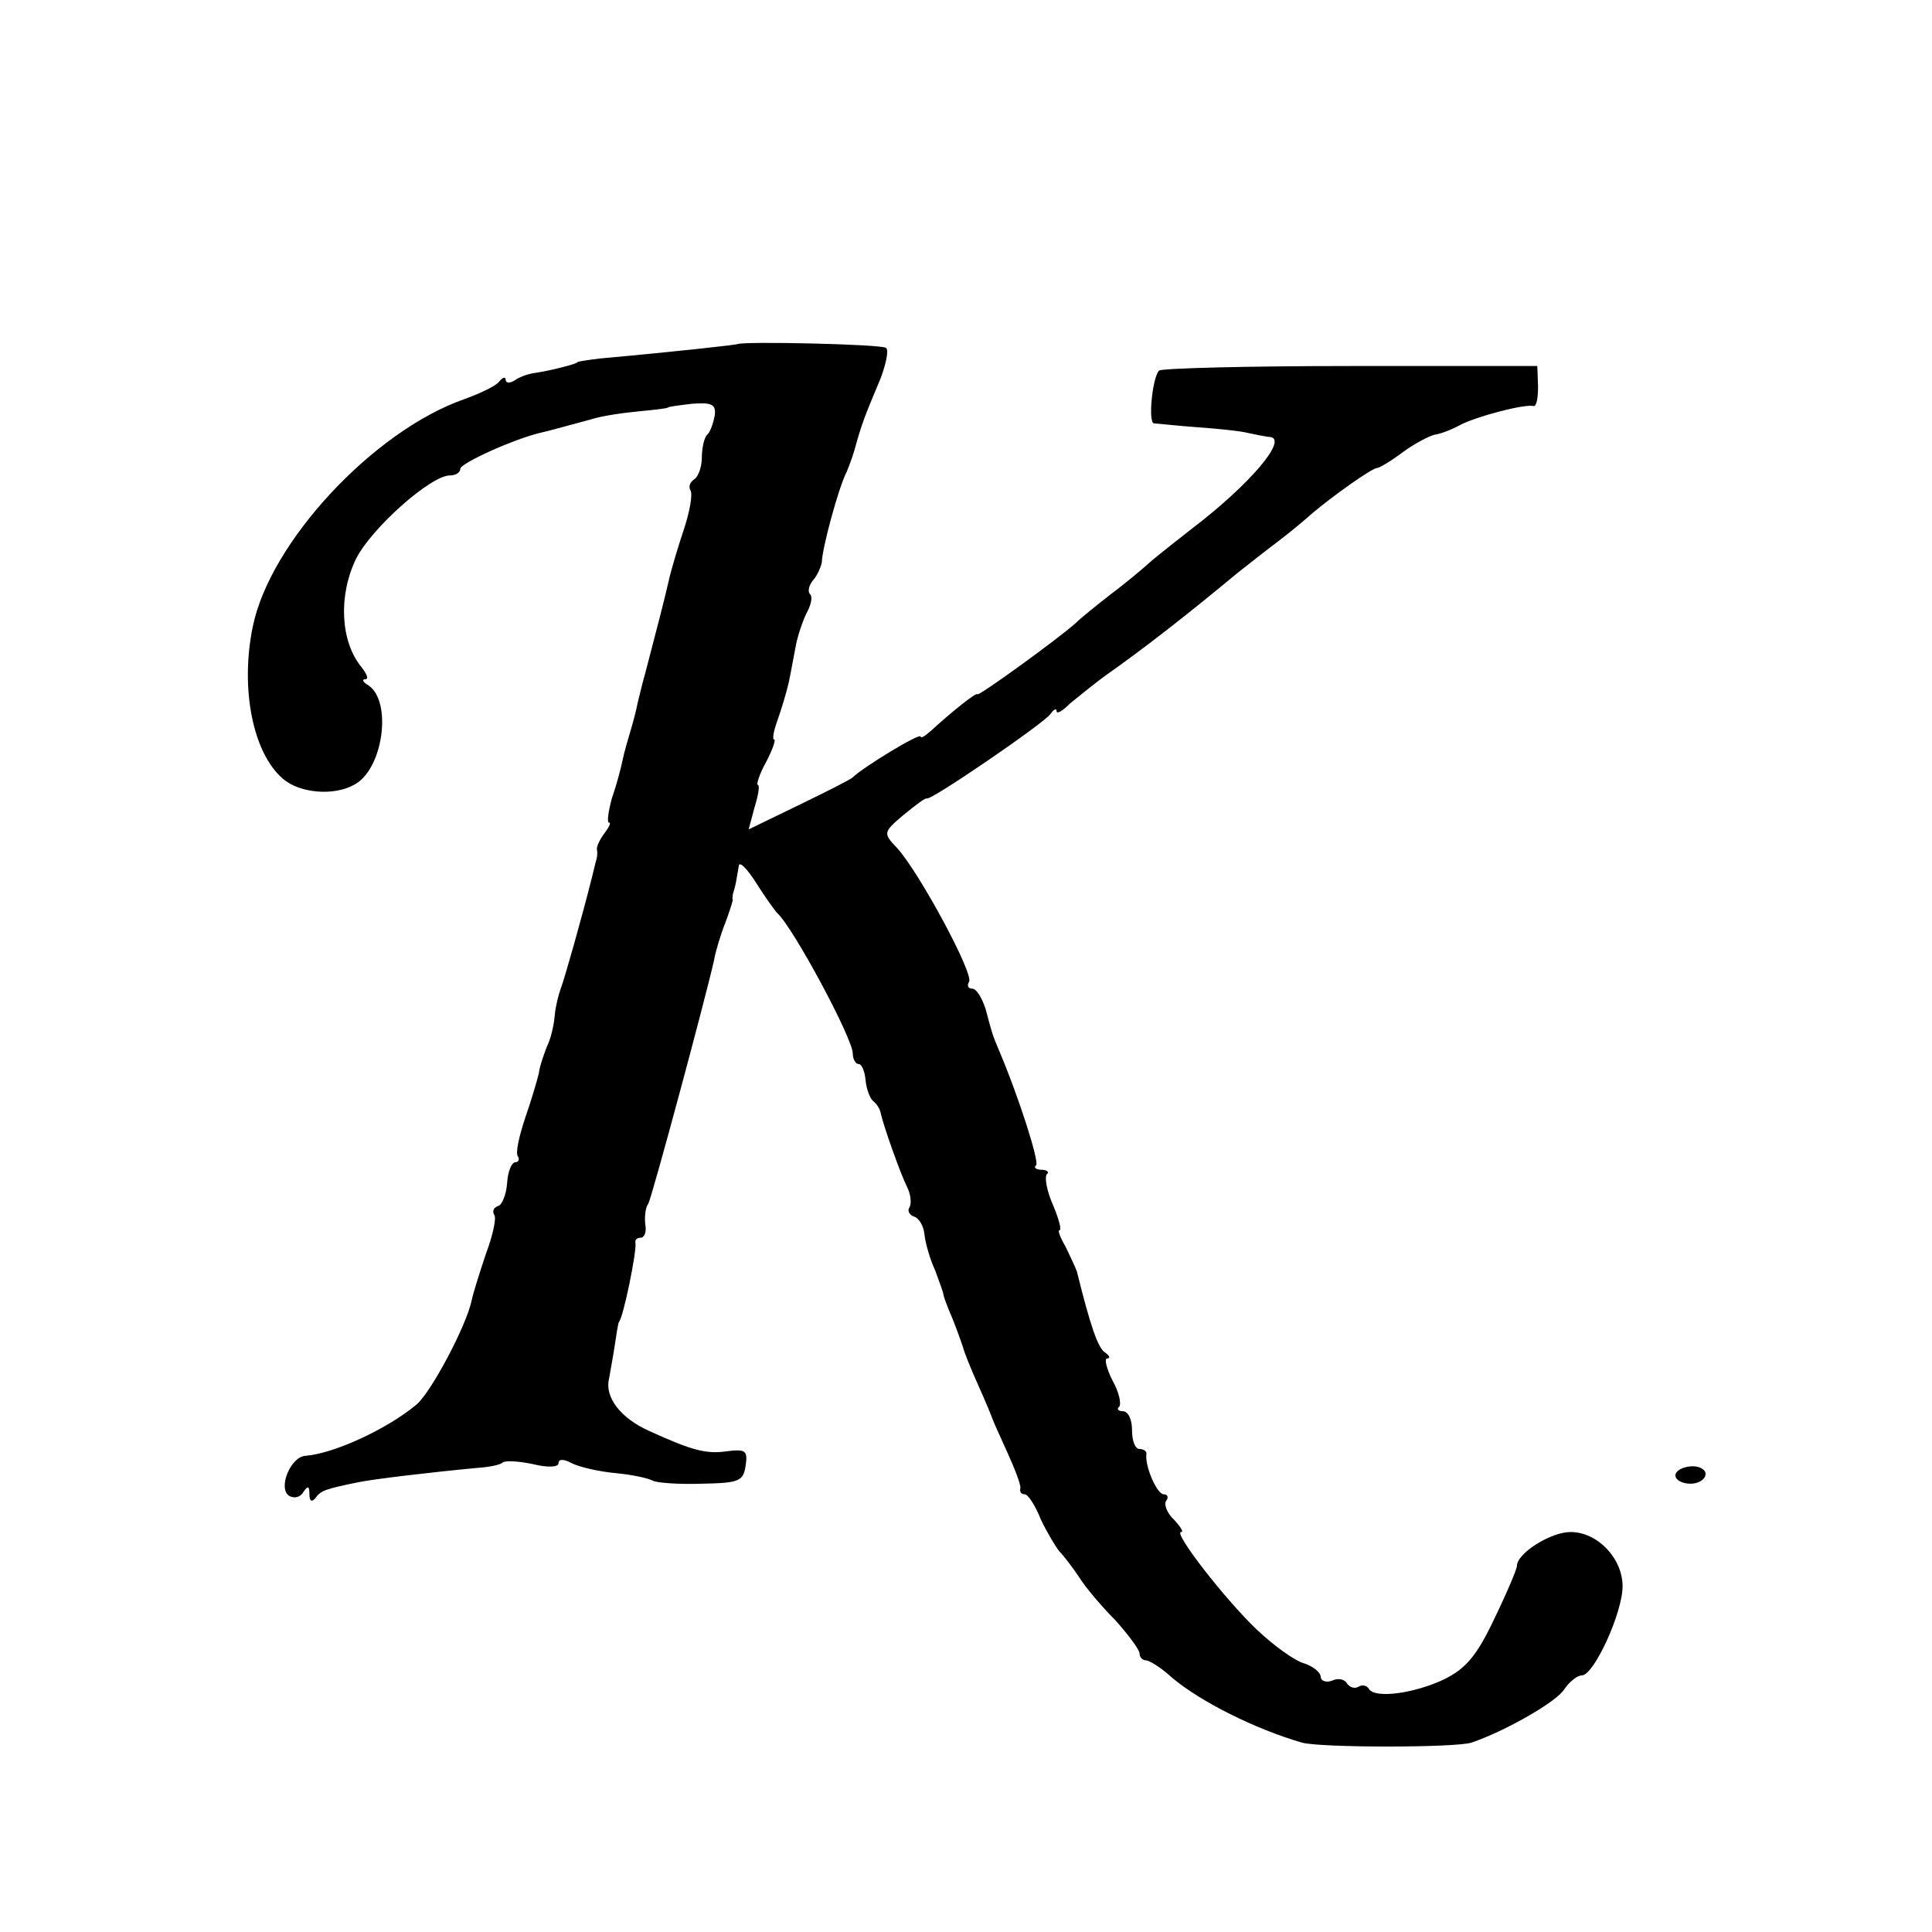 <?xml version="1.0" standalone="no"?>
<!DOCTYPE svg PUBLIC "-//W3C//DTD SVG 20010904//EN"
 "http://www.w3.org/TR/2001/REC-SVG-20010904/DTD/svg10.dtd">
<svg version="1.0" xmlns="http://www.w3.org/2000/svg"
 width="256pt" height="256pt" viewBox="0 0 256 256"
 preserveAspectRatio="xMidYMid meet">
<g transform="translate(0,256) scale(0.1,-0.1)"
fill="#000000" stroke="none">
<path d="M977 2104 c-2 -1 -82 -10 -182 -19 -16 -2 -30 -4 -30 -5 0 -2 -35
-11 -55 -14 -9 -1 -21 -5 -28 -10 -6 -4 -12 -4 -12 1 0 4 -4 3 -8 -2 -4 -6
-25 -16 -47 -24 -120 -42 -257 -189 -280 -301 -17 -82 0 -168 40 -202 22 -19
67 -23 94 -8 39 20 51 111 19 132 -7 4 -9 8 -4 8 5 0 2 7 -5 16 -28 34 -31 95
-7 144 21 41 99 110 124 110 8 0 14 4 14 9 0 7 72 40 108 48 13 3 19 5 64 17
15 5 44 9 65 11 21 2 38 4 38 5 0 1 15 3 32 5 27 2 32 -1 30 -16 -2 -10 -6
-22 -10 -25 -4 -4 -7 -18 -7 -30 0 -13 -5 -26 -10 -29 -6 -4 -8 -10 -5 -15 3
-5 -1 -28 -9 -52 -8 -24 -17 -54 -20 -68 -5 -22 -14 -57 -31 -122 -3 -10 -7
-27 -10 -39 -2 -11 -7 -29 -10 -39 -3 -10 -8 -27 -10 -37 -2 -10 -8 -33 -14
-50 -5 -18 -7 -33 -4 -33 3 0 0 -6 -6 -14 -6 -8 -11 -18 -10 -22 1 -5 0 -11
-1 -14 -1 -3 -3 -12 -5 -20 -14 -56 -37 -137 -42 -150 -3 -8 -7 -24 -8 -36 -1
-12 -5 -30 -10 -40 -4 -10 -10 -27 -11 -36 -2 -9 -10 -36 -18 -59 -8 -24 -13
-46 -10 -51 3 -4 1 -8 -3 -8 -5 0 -10 -12 -11 -27 -1 -16 -7 -30 -12 -31 -6
-2 -8 -7 -5 -12 3 -4 -2 -27 -11 -51 -8 -24 -17 -52 -19 -62 -7 -34 -54 -122
-73 -138 -38 -32 -109 -65 -147 -68 -20 -1 -37 -43 -22 -53 7 -4 15 -2 19 5 6
9 8 8 8 -3 0 -9 3 -11 8 -5 7 10 13 12 57 21 19 4 94 13 158 19 15 1 30 4 33
7 3 3 21 2 40 -2 20 -5 34 -4 34 1 0 6 7 6 18 0 10 -5 36 -11 58 -13 22 -2 44
-7 49 -10 6 -3 35 -5 65 -4 49 1 55 3 58 24 3 20 0 22 -25 19 -27 -4 -46 1
-103 27 -38 17 -59 45 -53 69 2 12 6 33 8 47 2 14 4 26 5 28 6 6 24 95 22 105
-1 4 2 7 7 7 5 0 8 8 6 18 -1 9 0 22 4 27 5 9 75 269 87 322 2 12 9 35 15 50
6 16 10 29 10 31 -1 1 0 4 0 7 1 3 3 10 4 15 1 6 3 16 4 23 1 6 11 -4 23 -23
12 -19 25 -37 28 -40 21 -19 100 -166 100 -186 0 -8 4 -14 8 -14 4 0 8 -10 9
-22 1 -11 6 -24 10 -27 4 -3 9 -10 10 -16 4 -18 26 -80 35 -98 5 -10 6 -22 3
-27 -3 -4 0 -10 6 -12 7 -2 13 -13 14 -24 1 -10 7 -32 14 -47 6 -16 11 -30 11
-32 0 -2 5 -16 12 -32 6 -15 12 -32 14 -38 1 -5 10 -28 20 -50 10 -22 18 -42
19 -45 1 -3 10 -23 20 -45 10 -22 18 -43 17 -47 -1 -5 1 -8 6 -8 4 0 14 -15
21 -33 8 -17 20 -37 25 -43 6 -6 18 -22 26 -34 8 -13 30 -39 48 -57 17 -19 32
-39 32 -44 0 -5 4 -9 8 -9 5 0 21 -10 35 -23 38 -32 110 -68 172 -86 24 -7
204 -7 225 0 44 15 113 54 123 71 7 10 17 18 23 18 16 0 54 83 54 118 0 37
-33 72 -69 72 -26 0 -71 -28 -71 -45 0 -4 -13 -35 -30 -70 -23 -49 -38 -66
-66 -80 -40 -19 -92 -26 -100 -13 -3 5 -9 6 -14 3 -5 -3 -11 -1 -15 4 -3 6
-12 8 -20 4 -8 -3 -15 0 -15 5 0 6 -10 14 -22 18 -12 3 -41 24 -63 45 -42 40
-111 129 -100 129 4 0 -1 7 -9 16 -9 8 -14 20 -11 25 4 5 2 9 -3 9 -9 0 -25
37 -23 53 1 4 -4 7 -9 7 -6 0 -10 11 -10 25 0 14 -5 25 -12 25 -6 0 -9 3 -5 6
3 4 0 19 -9 35 -8 16 -11 29 -7 29 5 0 3 4 -3 8 -9 6 -19 34 -37 107 -2 6 -9
20 -15 33 -7 12 -11 22 -8 22 3 0 -1 15 -9 34 -8 18 -11 36 -8 40 4 3 0 6 -7
6 -7 0 -11 3 -7 6 4 5 -22 88 -50 154 -8 19 -8 19 -17 53 -5 15 -12 27 -18 27
-5 0 -7 4 -4 9 7 10 -66 145 -95 177 -19 20 -19 21 8 44 16 13 29 23 31 22 4
-4 156 100 164 112 4 6 8 8 8 4 0 -5 8 0 18 10 11 9 32 26 47 37 50 35 110 82
175 136 14 11 38 30 54 42 16 12 36 29 45 37 26 22 79 60 86 60 3 0 18 9 34
21 15 11 34 21 42 23 8 1 23 7 34 13 21 11 85 28 97 25 4 -1 6 11 6 26 l-1 27
-248 0 c-136 0 -250 -3 -253 -6 -9 -8 -15 -69 -7 -70 3 0 29 -3 56 -5 28 -2
59 -5 70 -8 11 -2 23 -5 28 -5 24 -3 -27 -63 -103 -121 -18 -14 -42 -33 -54
-43 -11 -10 -36 -31 -55 -45 -19 -15 -39 -31 -45 -37 -23 -21 -131 -99 -131
-95 0 4 -35 -24 -61 -48 -8 -7 -14 -11 -14 -8 0 6 -77 -41 -90 -54 -3 -3 -35
-19 -72 -37 l-66 -32 8 30 c5 16 7 29 4 29 -2 0 2 14 11 30 9 17 13 30 11 30
-3 0 -1 11 4 25 5 14 12 37 15 50 3 14 7 37 10 52 3 14 10 34 15 43 5 10 7 20
3 23 -3 4 -1 12 5 19 6 7 10 18 11 23 0 17 22 99 33 120 5 12 10 27 12 35 2 8
7 24 11 35 4 11 14 35 22 54 7 19 11 37 7 40 -5 5 -191 9 -197 5z"/>
<path d="M2220 605 c0 -6 9 -11 20 -11 11 0 20 6 20 13 0 6 -9 11 -20 10 -11
-1 -20 -6 -20 -12z"/>
</g>
</svg>

